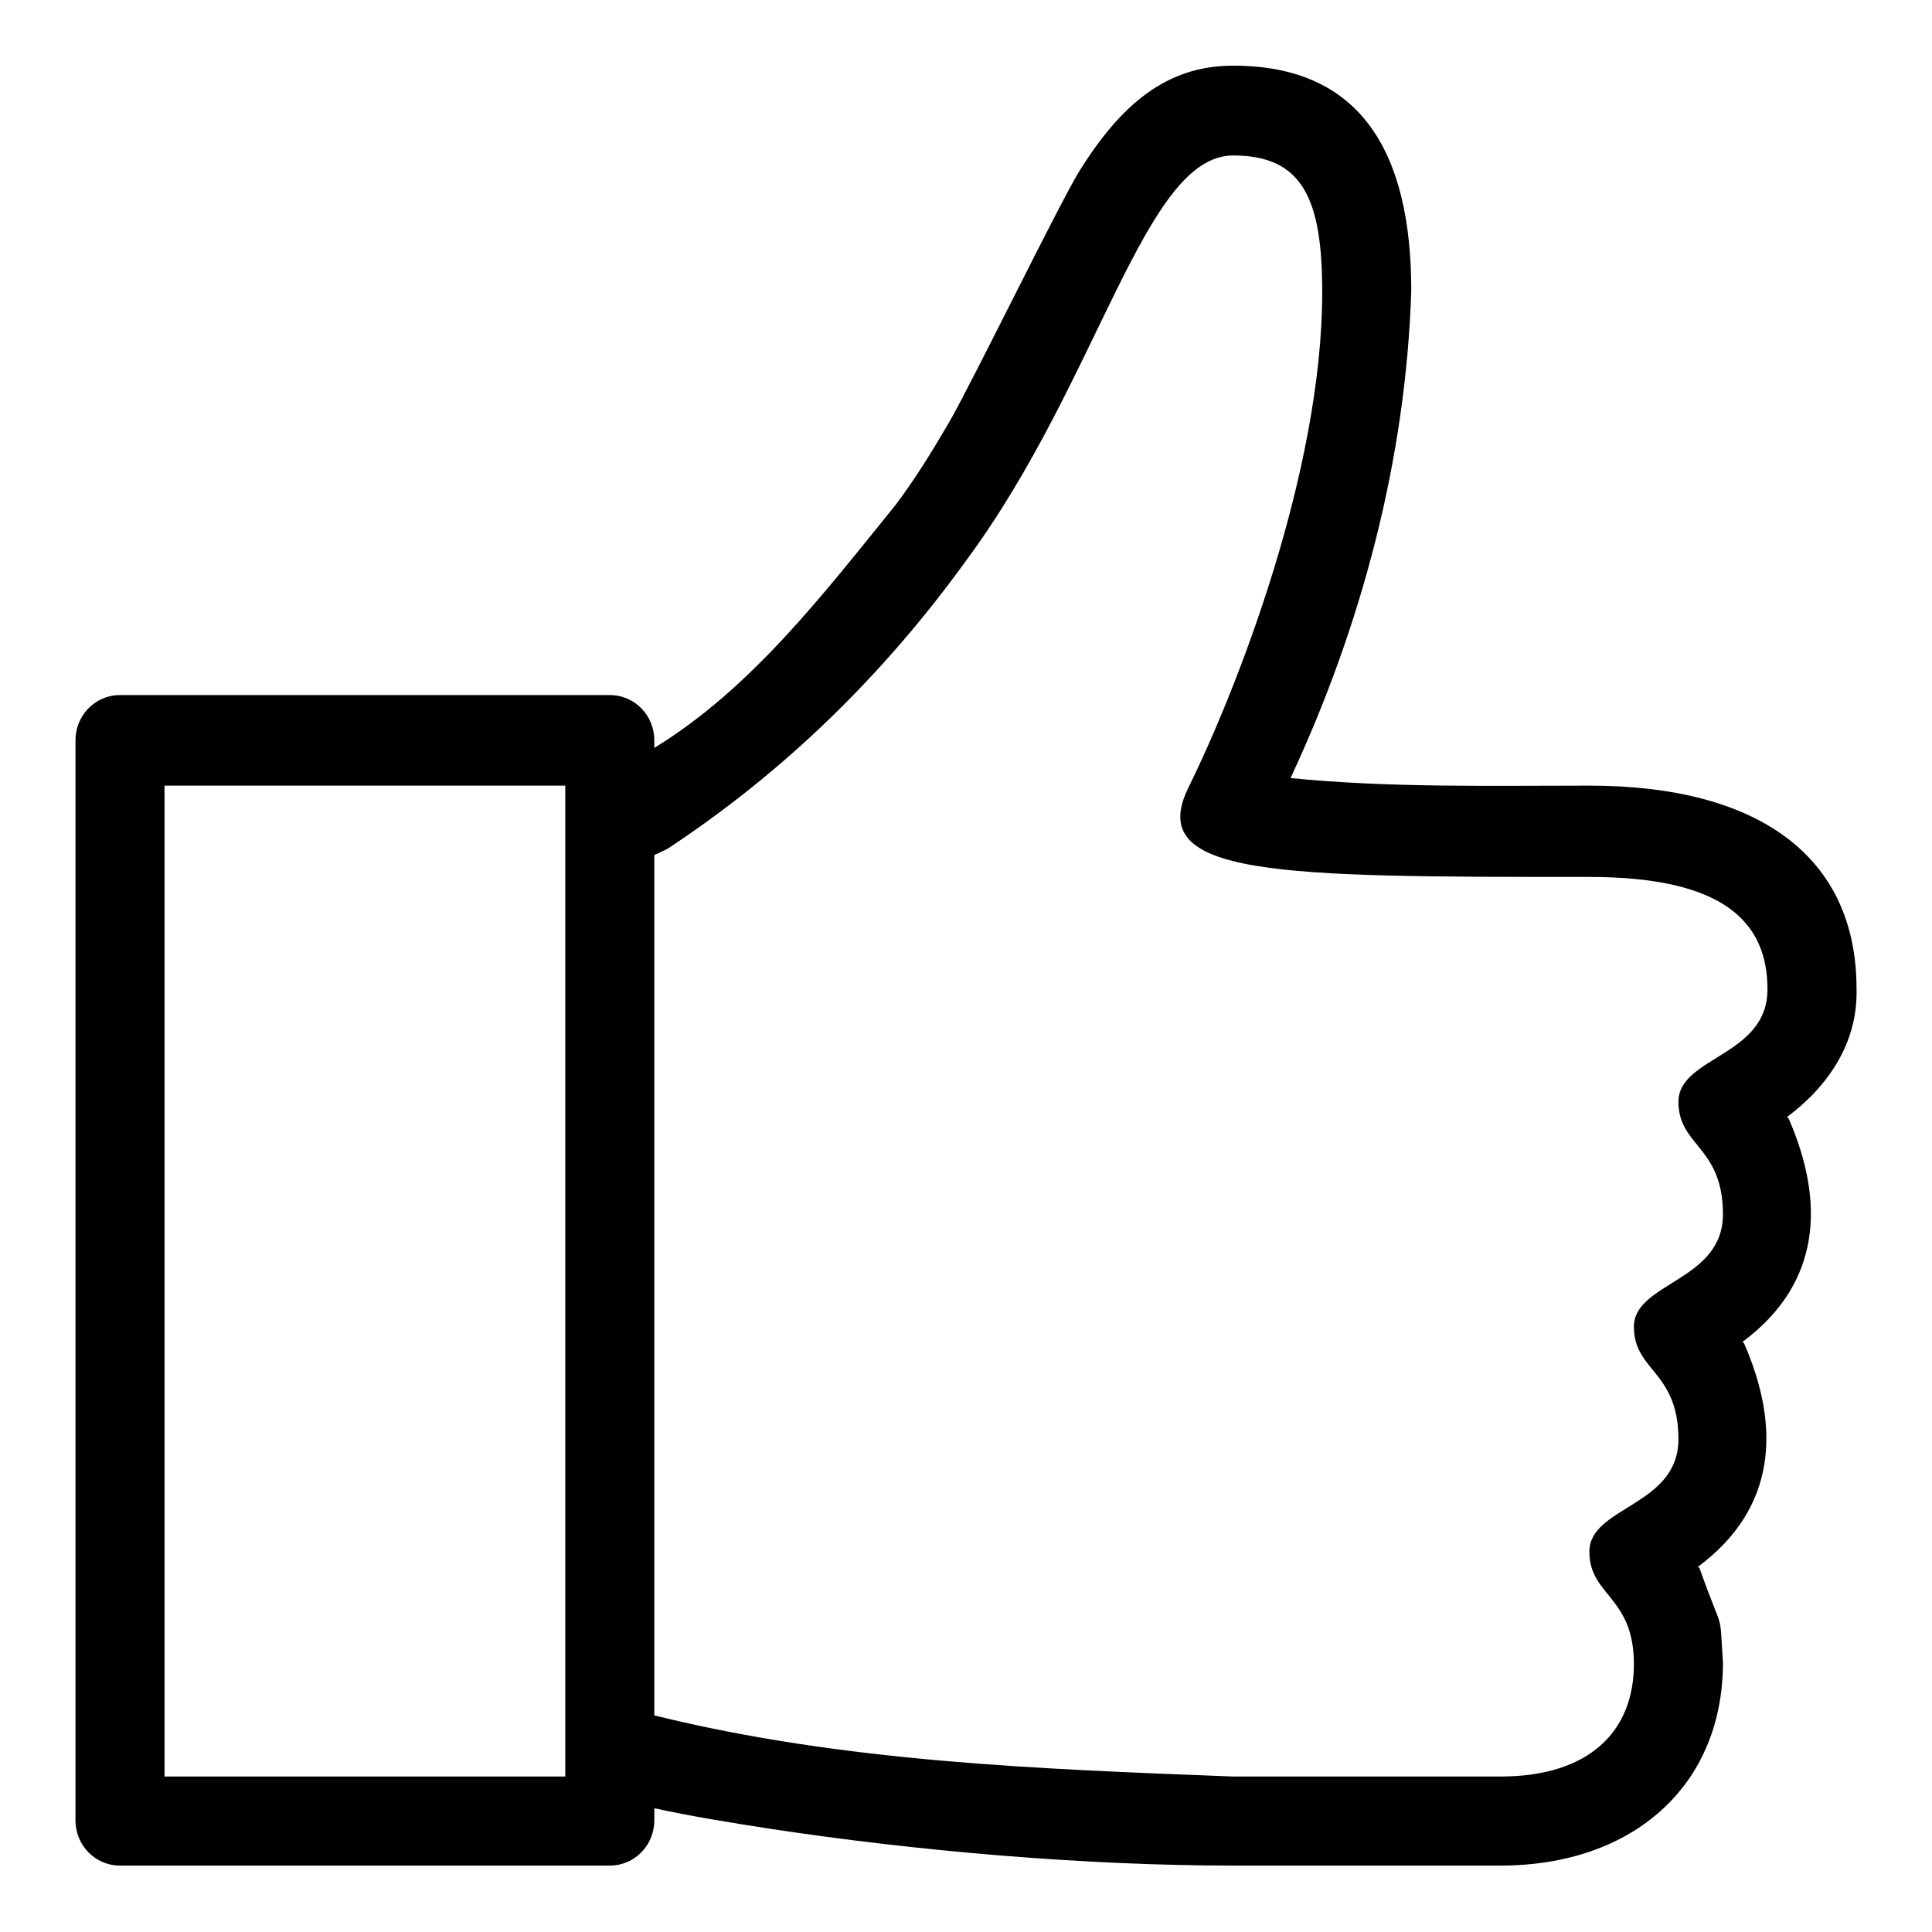 <?xml version="1.0" encoding="utf-8"?>
<!-- Svg Vector Icons : http://www.onlinewebfonts.com/icon -->
<!DOCTYPE svg PUBLIC "-//W3C//DTD SVG 1.1//EN" "http://www.w3.org/Graphics/SVG/1.1/DTD/svg11.dtd">
<svg version="1.1" xmlns="http://www.w3.org/2000/svg" xmlns:xlink="http://www.w3.org/1999/xlink" x="0px" y="0px" viewBox="0 0 256 256" enable-background="new 0 0 256 256" xml:space="preserve">
<g><g><path fill="#000000" d="M163.4,8.7C180.2,8.7,187,20,187,38.5c-0.7,22.3-6.6,44.5-16,64.6c13.2,1.3,26.4,1,39.6,1c22.3,0,35.4,9.3,35.4,26.9c0.2,7.1-3.7,12.9-9.2,17l0.2,0.2c4.8,11,4.4,21.8-6.1,29.6l0.2,0.2c4.8,11,4.4,21.8-6.1,29.6l0.2,0.2c3.3,9.3,2.6,5.1,3.1,12.5c0,16.3-11.9,26.9-29.5,26.9h-35.4c-19.5,0-41.8-1.9-61.5-4.9c-5.1-0.8-10.2-1.6-15.2-2.7v1.6c0,3.3-2.6,6-5.9,6H15.9c-3.3,0-5.9-2.7-5.9-6V98.1c0-3.3,2.6-6,5.9-6h64.9c3.3,0,5.9,2.7,5.9,6v1c12.9-7.9,22.4-20.4,31.9-32.1c2.5-3.3,4.8-7,7.2-11.1c3.3-5.8,14.4-28.6,17.2-33.2C148.5,13.9,154.5,8.7,163.4,8.7z M21.8,104.1v131.3h53.1V104.1H21.8z M163.4,20.6c-11.8,0-17.7,29.8-35.4,53.7c-10.9,15.1-24.1,28-39.6,38.2l-1.7,0.8v114c25.1,6.2,51,7.1,76.7,8.1c0,0,23.6,0,35.4,0s17.7-6,17.7-14.9c0-9-5.9-9-5.9-14.9c0-6,11.8-6,11.8-14.9c0-9-5.9-9-5.9-14.9s11.8-6,11.8-14.9c0-9-5.9-9-5.9-14.9c0-6,11.8-6,11.8-14.9c0-9-5.9-14.9-23.6-14.9c-41.3,0-59,0-53.1-11.9c6.4-13,17.7-41.8,17.7-65.6C175.2,26.5,172.7,20.6,163.4,20.6z"/></g></g>
</svg>